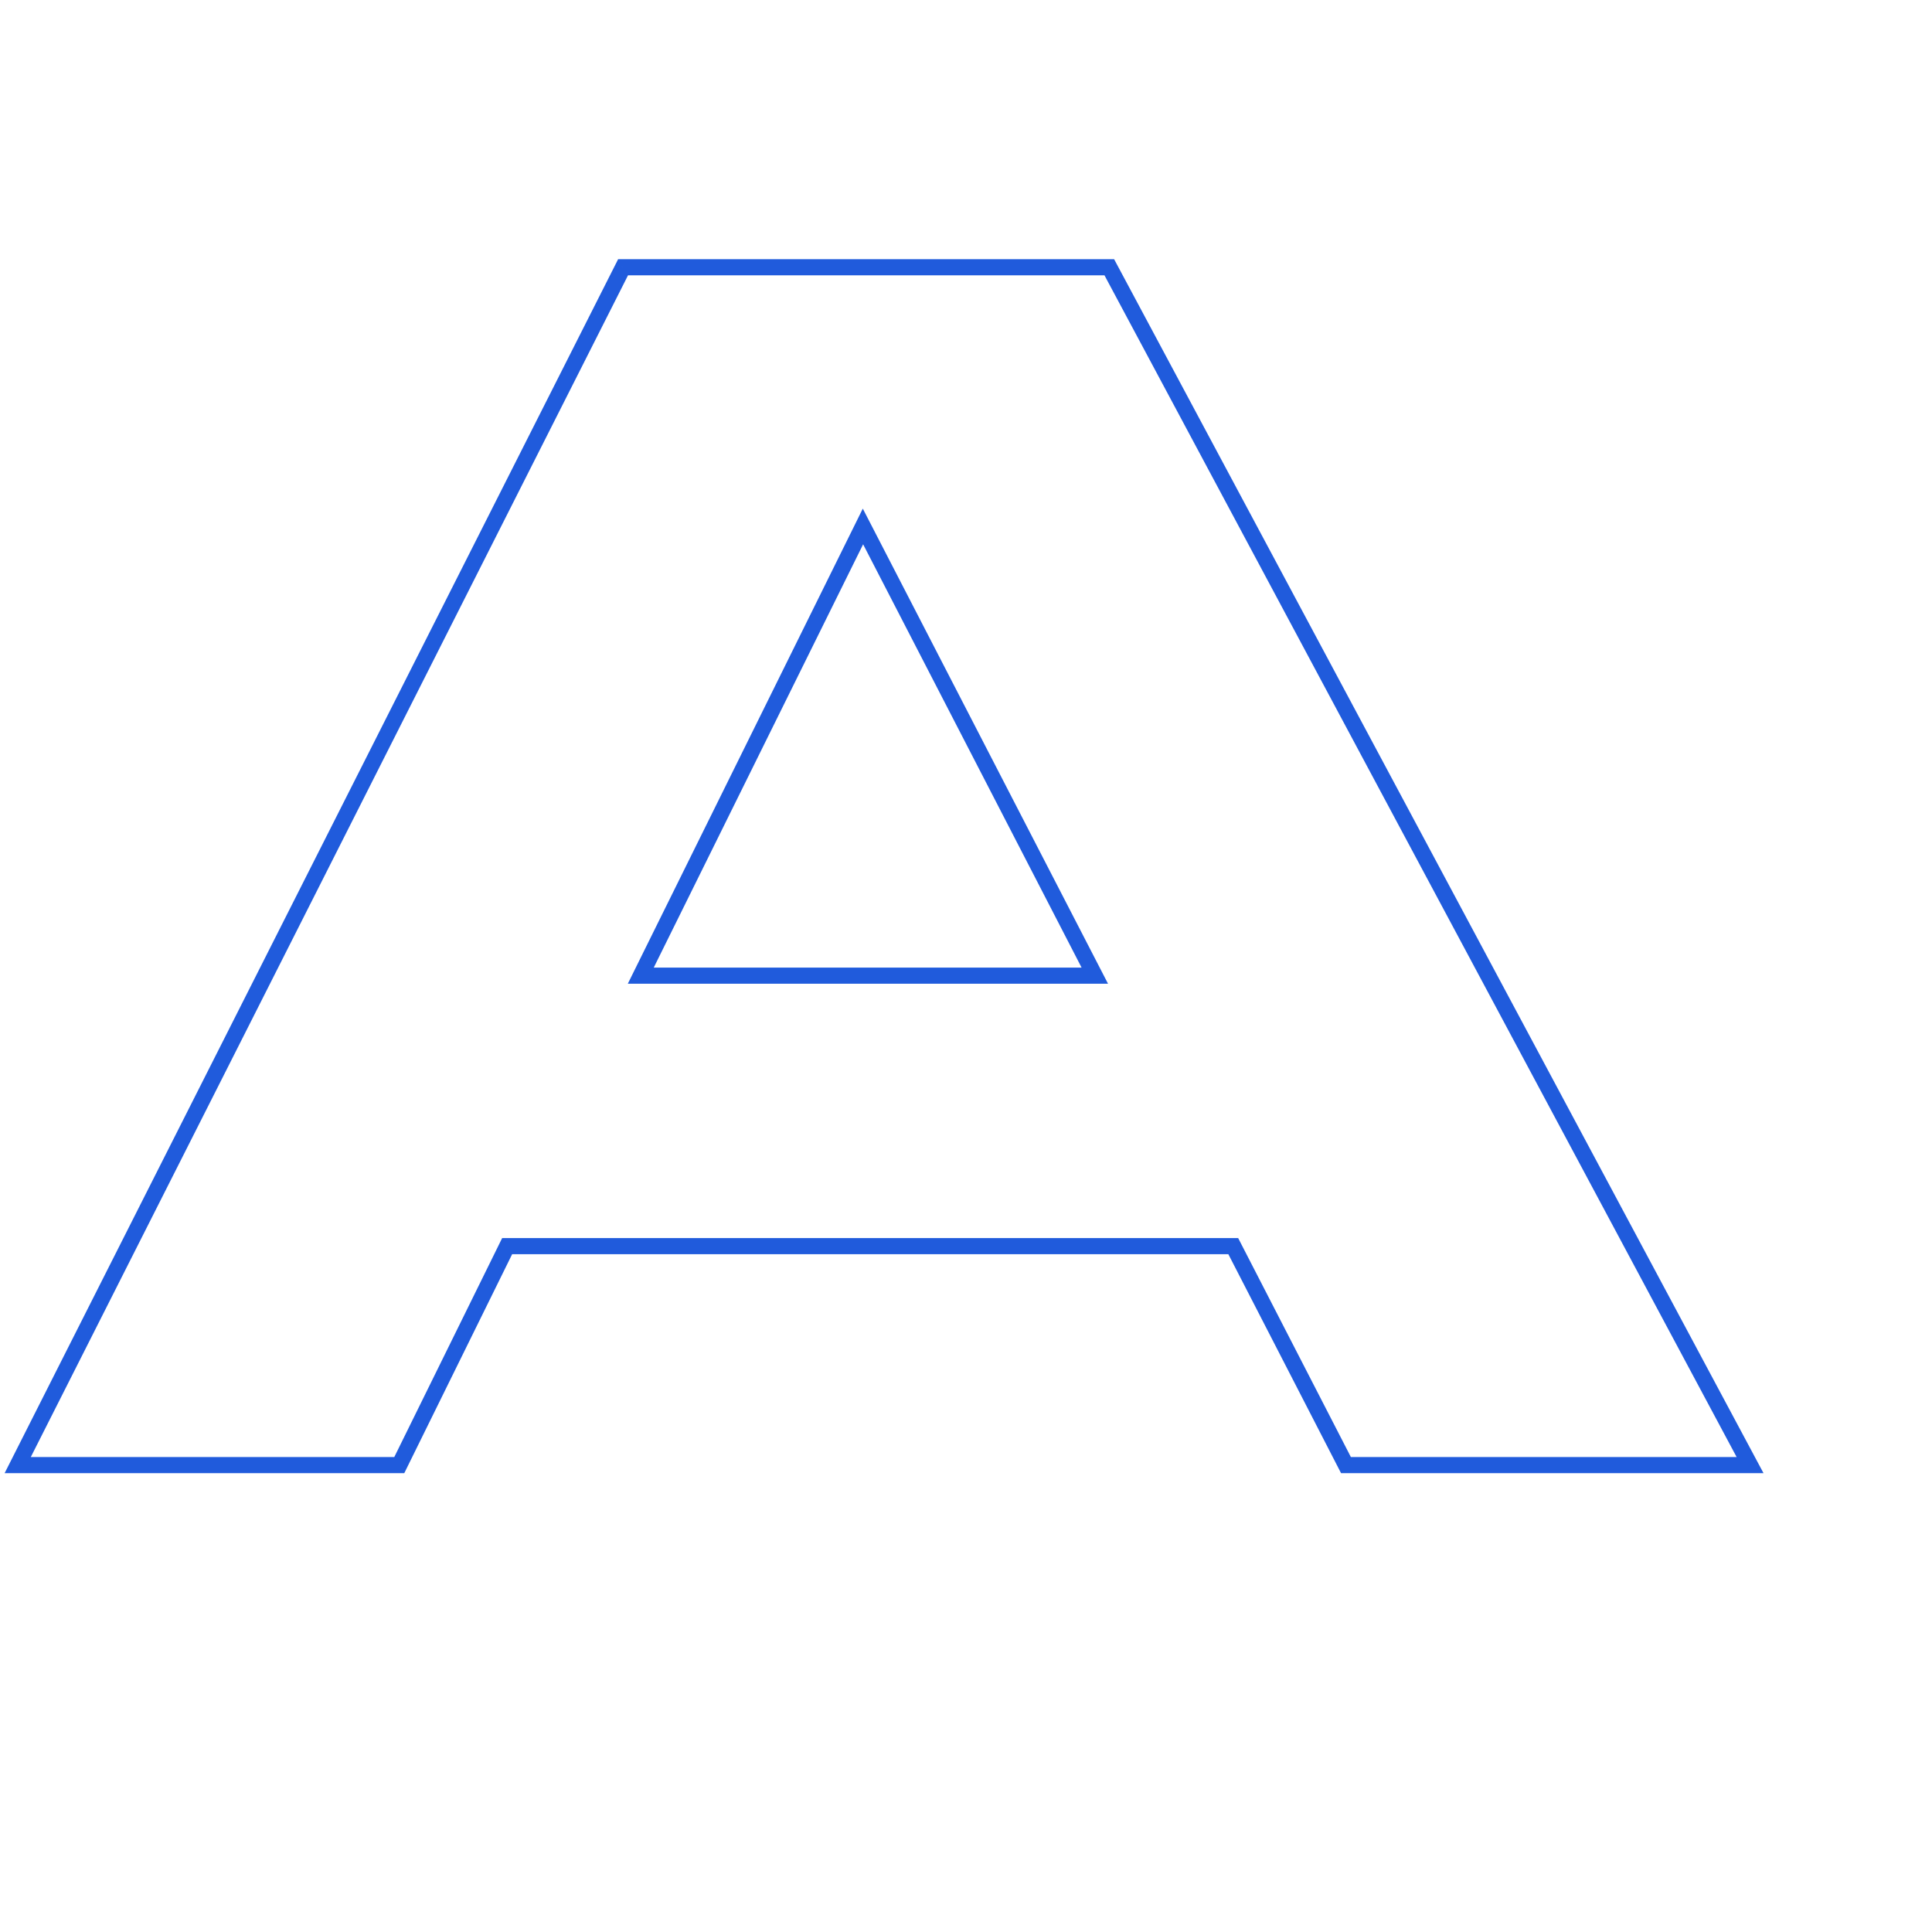 <?xml version="1.0" encoding="UTF-8"?> <svg xmlns="http://www.w3.org/2000/svg" width="120" height="120" viewBox="0 0 120 120" fill="none"> <path d="M83.6 91L83.155 91.229L83.295 91.5H83.6V91ZM108.7 91V91.5H109.535L109.141 90.764L108.7 91ZM68.9 16.6L69.341 16.364L69.2 16.1H68.9V16.6ZM38.7 16.6V16.1H38.392L38.254 16.375L38.7 16.6ZM1.1 91L0.654 90.775L0.287 91.5H1.1V91ZM24.8 91V91.5H25.111L25.248 91.221L24.8 91ZM31.5 77.4V76.9H31.189L31.052 77.179L31.5 77.4ZM76.6 77.4L77.045 77.171L76.905 76.9H76.6V77.4ZM39.8 60.6L39.352 60.378L38.995 61.1H39.8V60.6ZM53.6 32.7L54.044 32.471L53.59 31.591L53.152 32.478L53.6 32.7ZM68 60.6V61.1H68.821L68.444 60.371L68 60.6ZM83.6 91.5H108.7V90.5H83.6V91.5ZM109.141 90.764L69.341 16.364L68.459 16.836L108.259 91.236L109.141 90.764ZM68.9 16.1H38.7V17.1H68.9V16.1ZM38.254 16.375L0.654 90.775L1.546 91.225L39.146 16.826L38.254 16.375ZM1.1 91.5H24.8V90.5H1.1V91.5ZM25.248 91.221L31.948 77.621L31.052 77.179L24.352 90.779L25.248 91.221ZM31.5 77.9H76.6V76.9H31.5V77.9ZM76.155 77.629L83.155 91.229L84.045 90.771L77.045 77.171L76.155 77.629ZM40.248 60.822L54.048 32.922L53.152 32.478L39.352 60.378L40.248 60.822ZM53.156 32.929L67.556 60.829L68.444 60.371L54.044 32.471L53.156 32.929ZM68 60.1H39.8V61.1H68V60.1Z" fill="#205BDC"></path> </svg> 